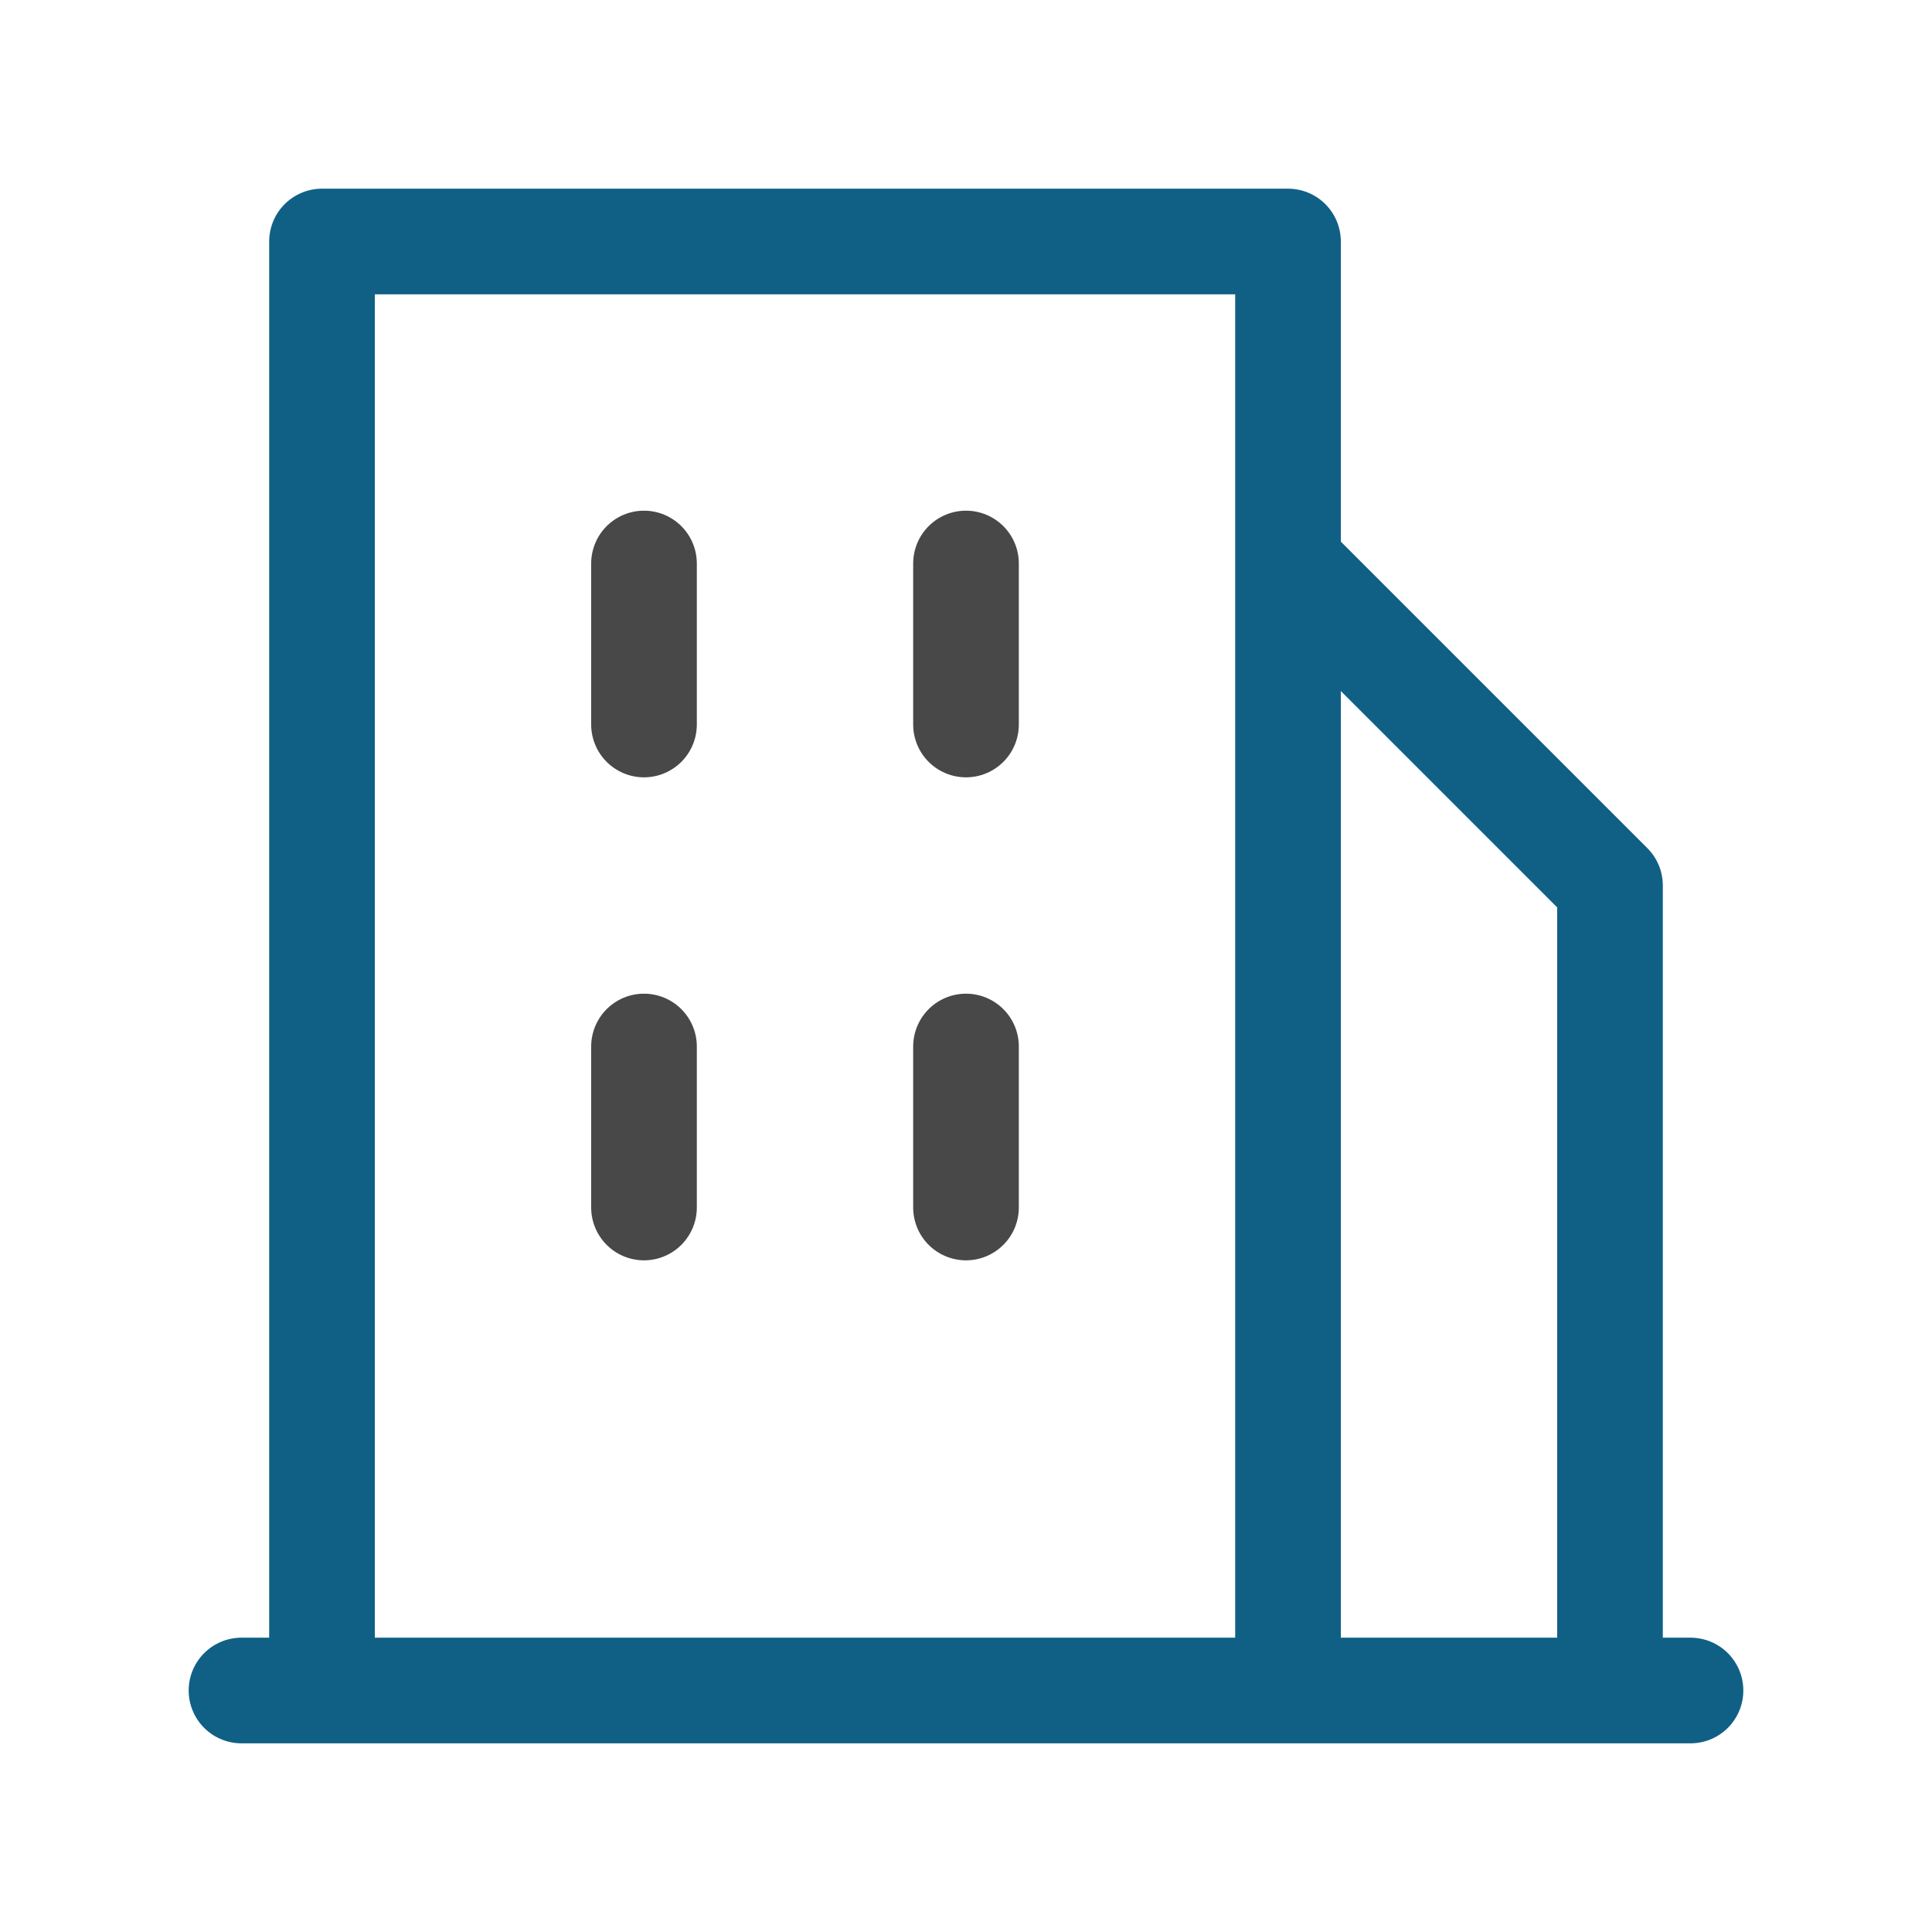 <svg xmlns="http://www.w3.org/2000/svg" width="48" height="48" viewBox="0 0 256 256" fill="none" id="my-svg">
  <defs>
    <linearGradient id="gradient1">
      <stop class="stop1" offset="0%" stop-color="#8f66ff"/>
      <stop class="stop2" offset="100%" stop-color="#3d12ff"/>
    </linearGradient>
  </defs>
  
  <g id="group" transform="translate(0,0) scale(1)">
    <path d="M170.667 224.000V32.000H42.667V224.000M170.667 224.000H42.667M170.667 224.000H213.333M42.667 224.000H32.000M170.667 74.667L213.333 117.333V224.000M213.333 224.000H224.000" stroke="#106085" stroke-width="14" stroke-linecap="round" stroke-linejoin="round" id="primary"/>
    <path d="M85.333 74.667V96.000M85.333 138.667V160.000M128.000 74.667V96.000M128.000 138.667V160.000" stroke="#484848" stroke-width="14" stroke-linecap="round" stroke-linejoin="round" id="secondary"/>
  </g>
</svg>